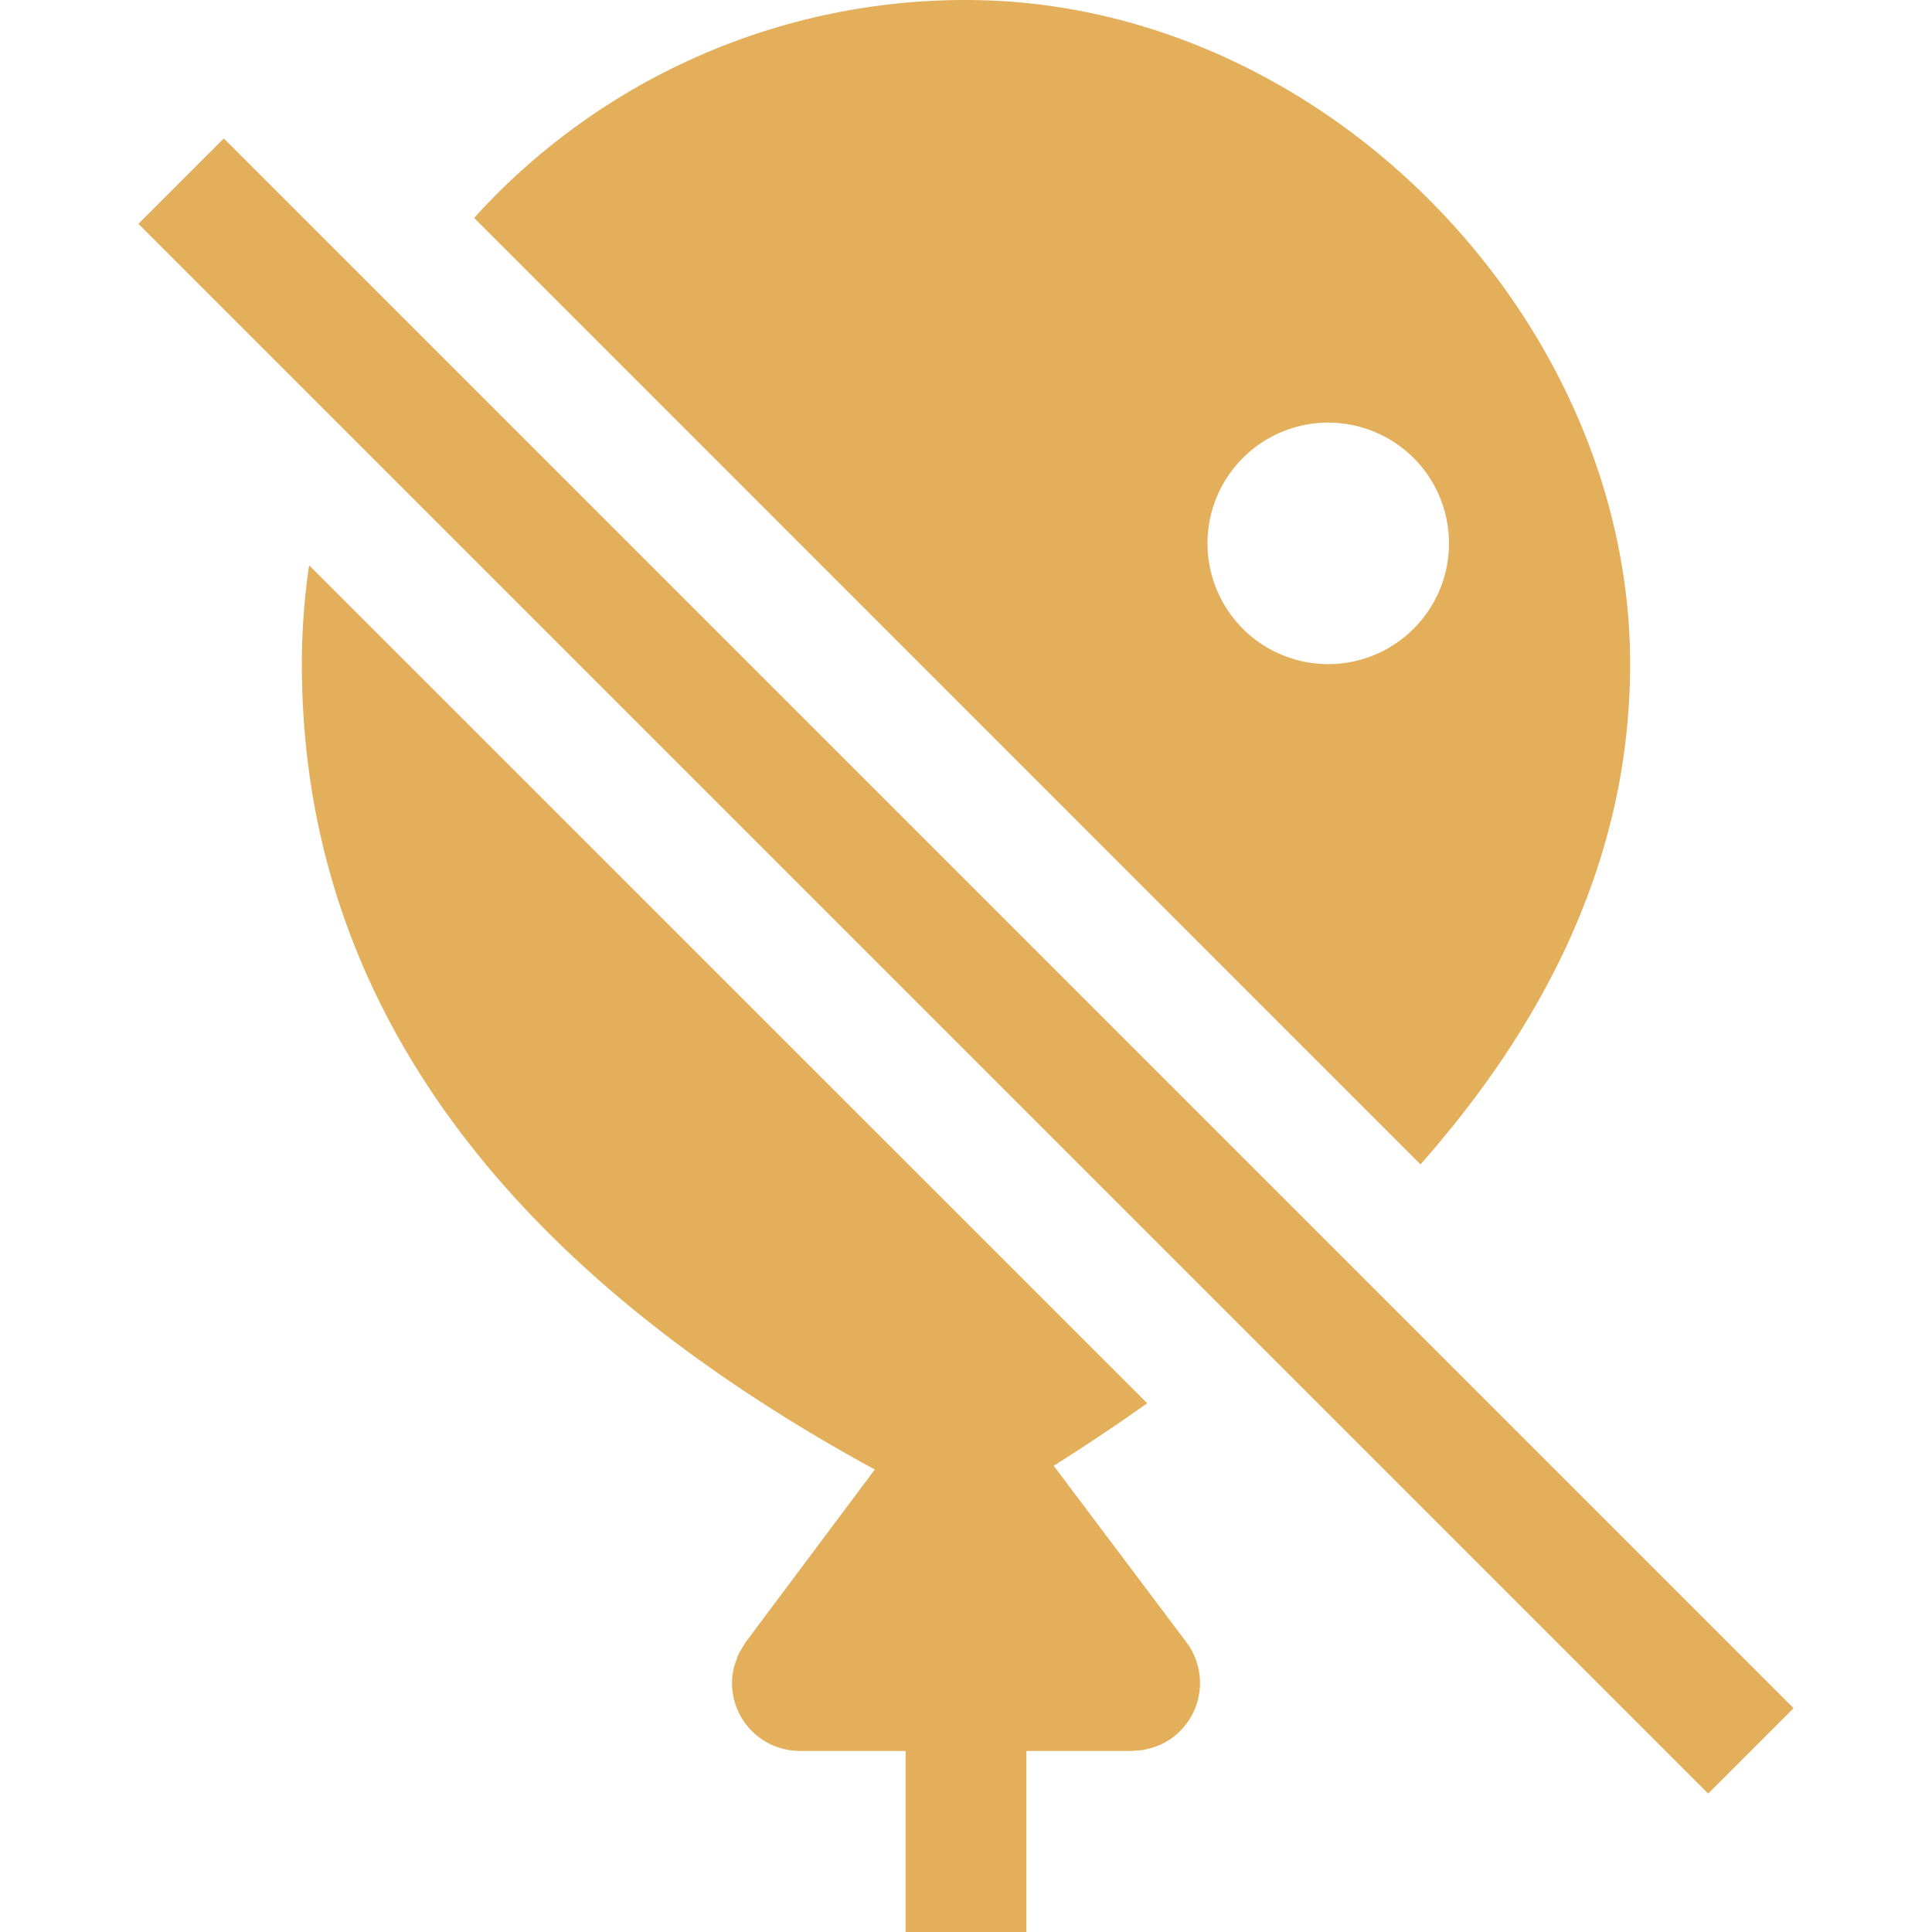 <svg xmlns:xlink="http://www.w3.org/1999/xlink" viewBox="0 0 32 32" xmlns="http://www.w3.org/2000/svg" aria-hidden="true" role="presentation" focusable="false" style="display: block; height: 16px; width: 16px; fill: currentcolor;" width="1000"  height="1000" ><path d="M5.12 9.363l13.882 13.88c-.494.349-1.01.694-1.549 1.035L19.65 27.2a1.125 1.125 0 0 1-.433 1.7l-.111.043-.157.039-.04.006-.158.013H17v3h-2v-3h-1.75a1.125 1.125 0 0 1-1.117-1.264l.025-.131.067-.189.021-.045.103-.17 2.14-2.862C8.212 20.918 5 16.457 5 11c0-.556.041-1.103.12-1.637zm-1.413-7.07l26 26-1.414 1.414-26-26 1.414-1.414zM16 0c5.909 0 11 5.275 11 11 0 2.915-1.167 5.676-3.472 8.286L7.853 3.609A10.972 10.972 0 0 1 16 0zm6 7a2 2 0 1 0 0 4 2 2 0 0 0 0-4z" fill="#e3af5b"></path></svg>